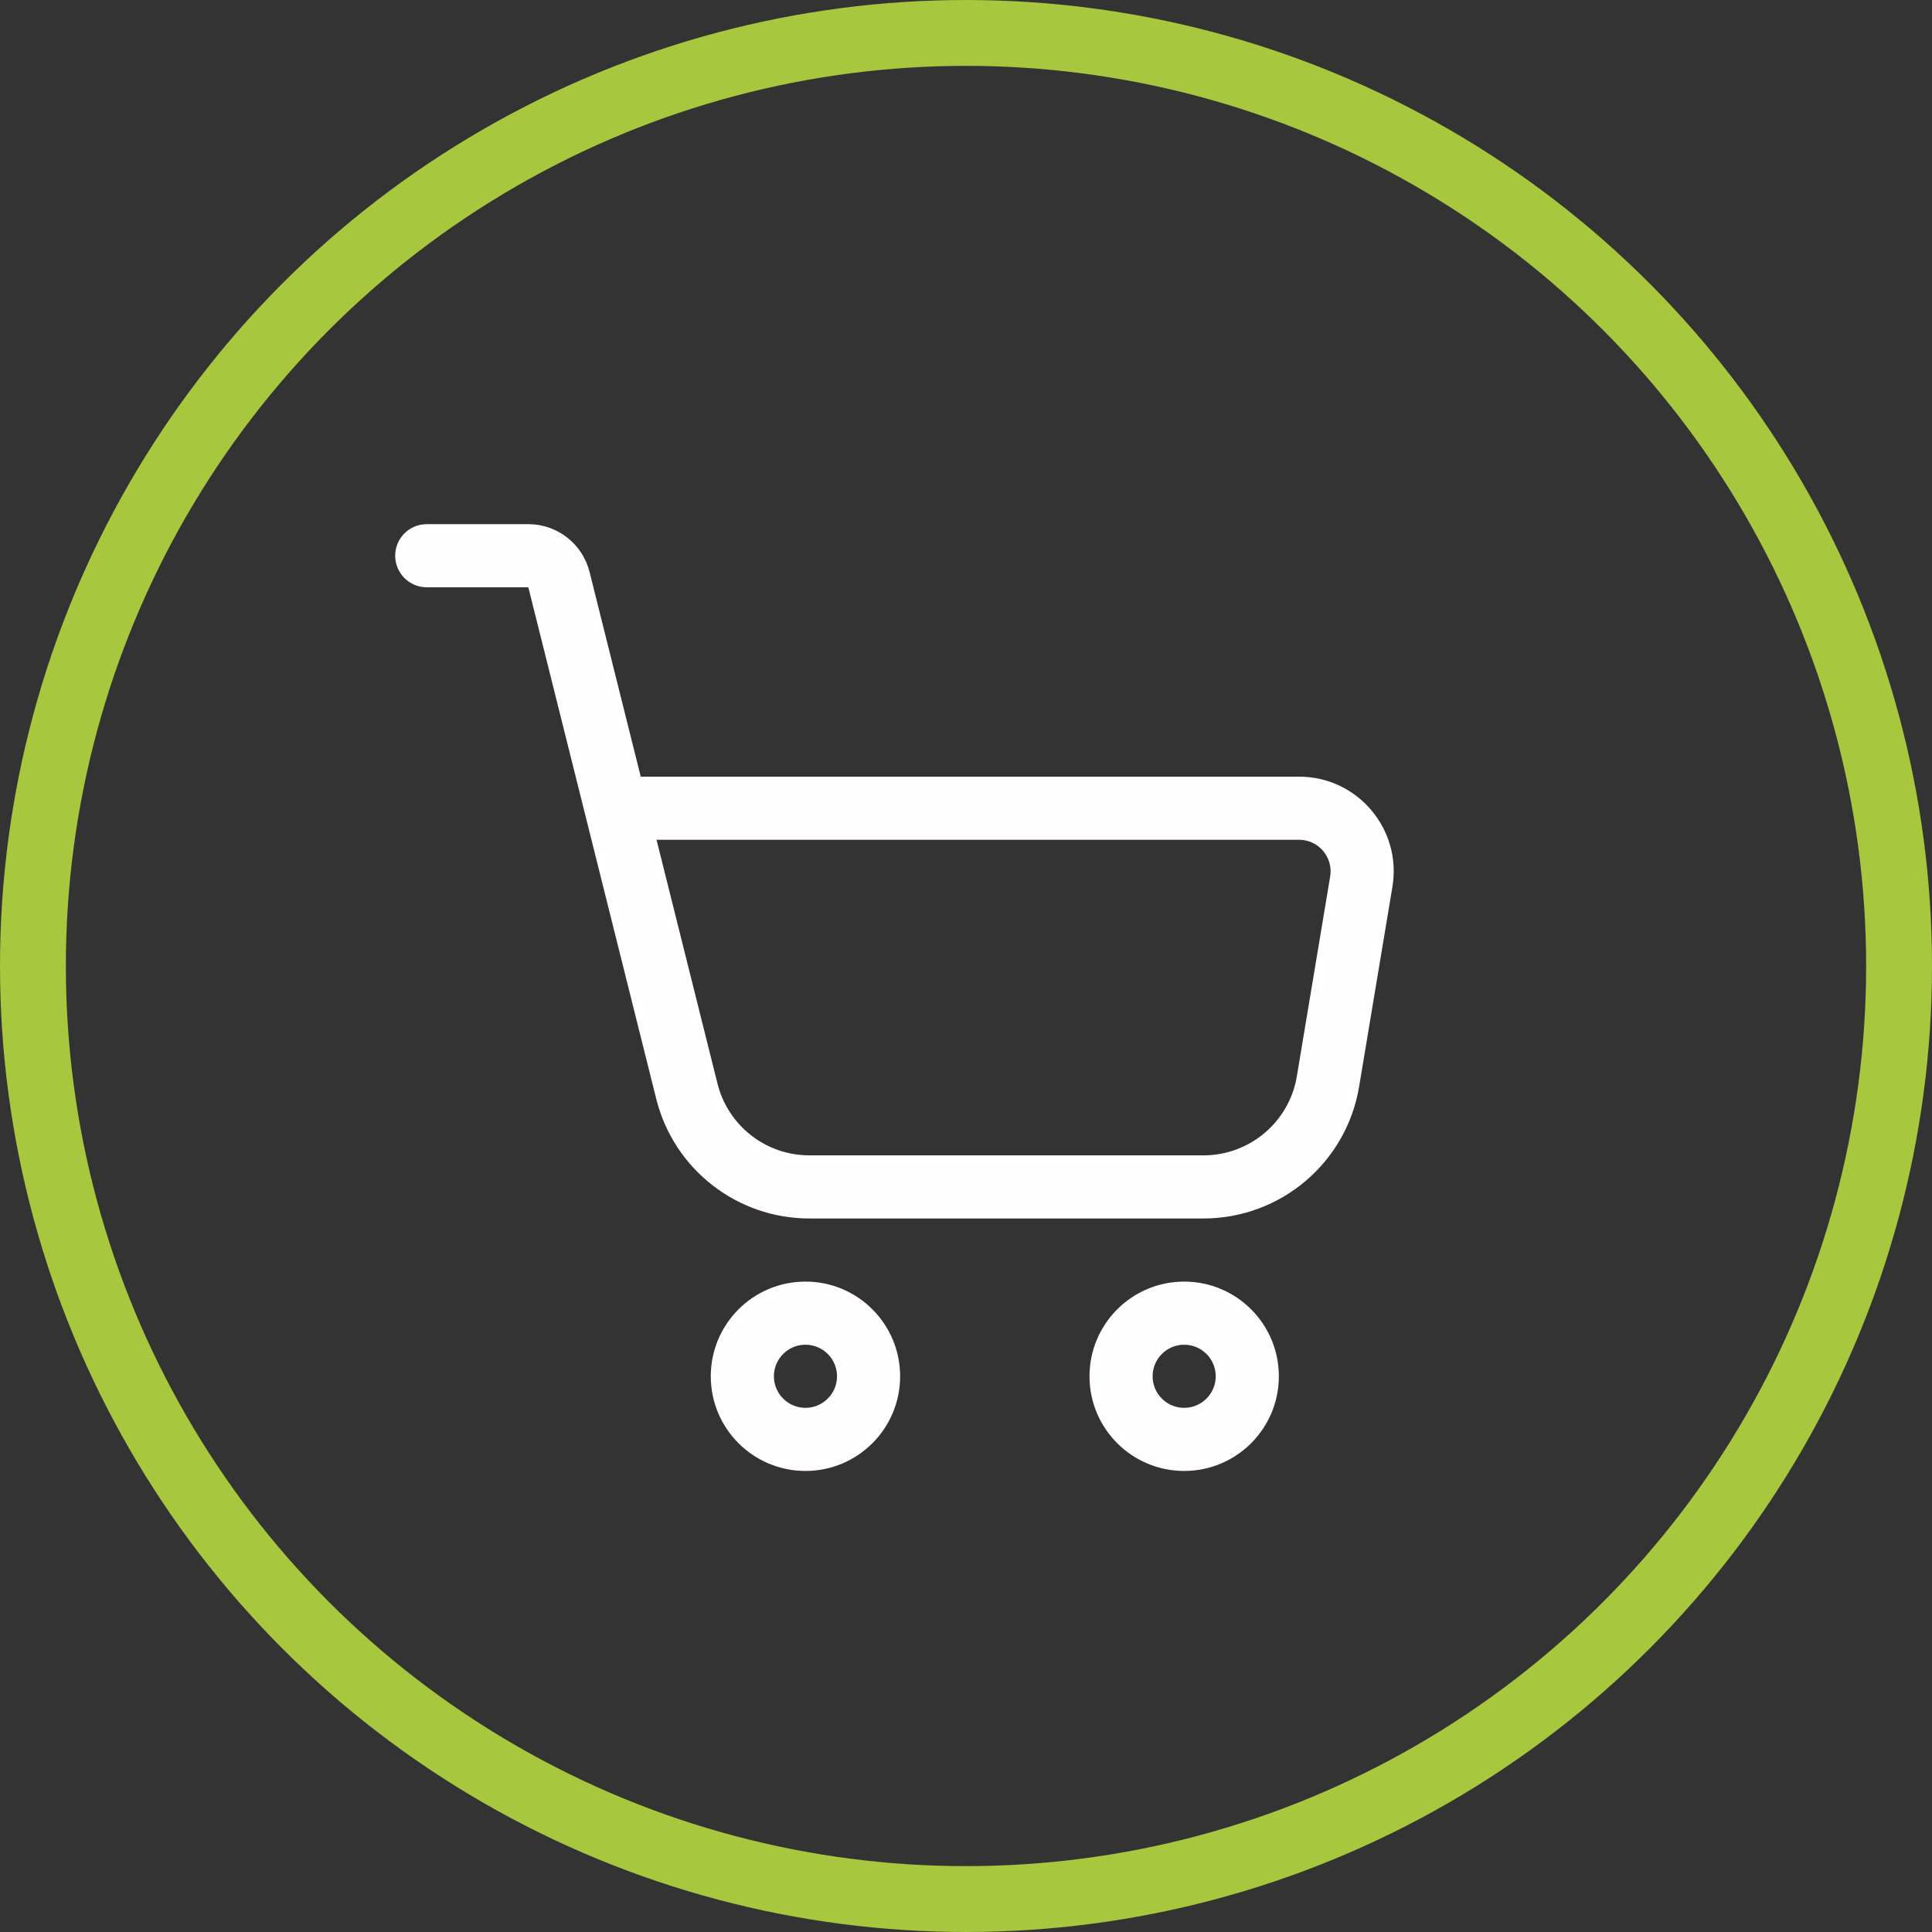 <svg xmlns="http://www.w3.org/2000/svg" width="88" height="88" viewBox="0 0 88 88" fill="none"><rect x="0" y="0" width="88" height="88" fill="#333333" stroke="none"/><circle cx="44" cy="44" r="42.5" stroke="#A6C73E" stroke-width="3"></circle><path fill-rule="evenodd" clip-rule="evenodd" d="M19.438 23.875C18.644 23.875 18 24.519 18 25.312C18 26.106 18.644 26.75 19.438 26.75H24.065L29.892 50.056C30.692 53.255 33.566 55.5 36.864 55.5H54.816C58.33 55.5 61.329 52.96 61.906 49.494L63.422 40.397C63.861 37.768 61.834 35.375 59.169 35.375H29.185L26.854 26.053C26.534 24.773 25.384 23.875 24.065 23.875H19.438ZM32.681 49.358L29.904 38.25H59.169C60.057 38.25 60.733 39.048 60.587 39.924L59.07 49.022C58.724 51.101 56.925 52.625 54.816 52.625H36.864C34.886 52.625 33.161 51.278 32.681 49.358Z" fill="#FFFDFD"></path><path fill-rule="evenodd" clip-rule="evenodd" d="M36.688 58.375C34.306 58.375 32.375 60.306 32.375 62.688C32.375 65.069 34.306 67 36.688 67C39.069 67 41 65.069 41 62.688C41 60.306 39.069 58.375 36.688 58.375ZM35.25 62.688C35.25 61.894 35.894 61.25 36.688 61.25C37.481 61.25 38.125 61.894 38.125 62.688C38.125 63.481 37.481 64.125 36.688 64.125C35.894 64.125 35.25 63.481 35.25 62.688Z" fill="#FFFDFD"></path><path fill-rule="evenodd" clip-rule="evenodd" d="M53.938 58.375C51.556 58.375 49.625 60.306 49.625 62.688C49.625 65.069 51.556 67 53.938 67C56.319 67 58.25 65.069 58.25 62.688C58.25 60.306 56.319 58.375 53.938 58.375ZM52.5 62.688C52.5 61.894 53.144 61.25 53.938 61.25C54.731 61.25 55.375 61.894 55.375 62.688C55.375 63.481 54.731 64.125 53.938 64.125C53.144 64.125 52.5 63.481 52.5 62.688Z" fill="#FFFDFD"></path></svg>